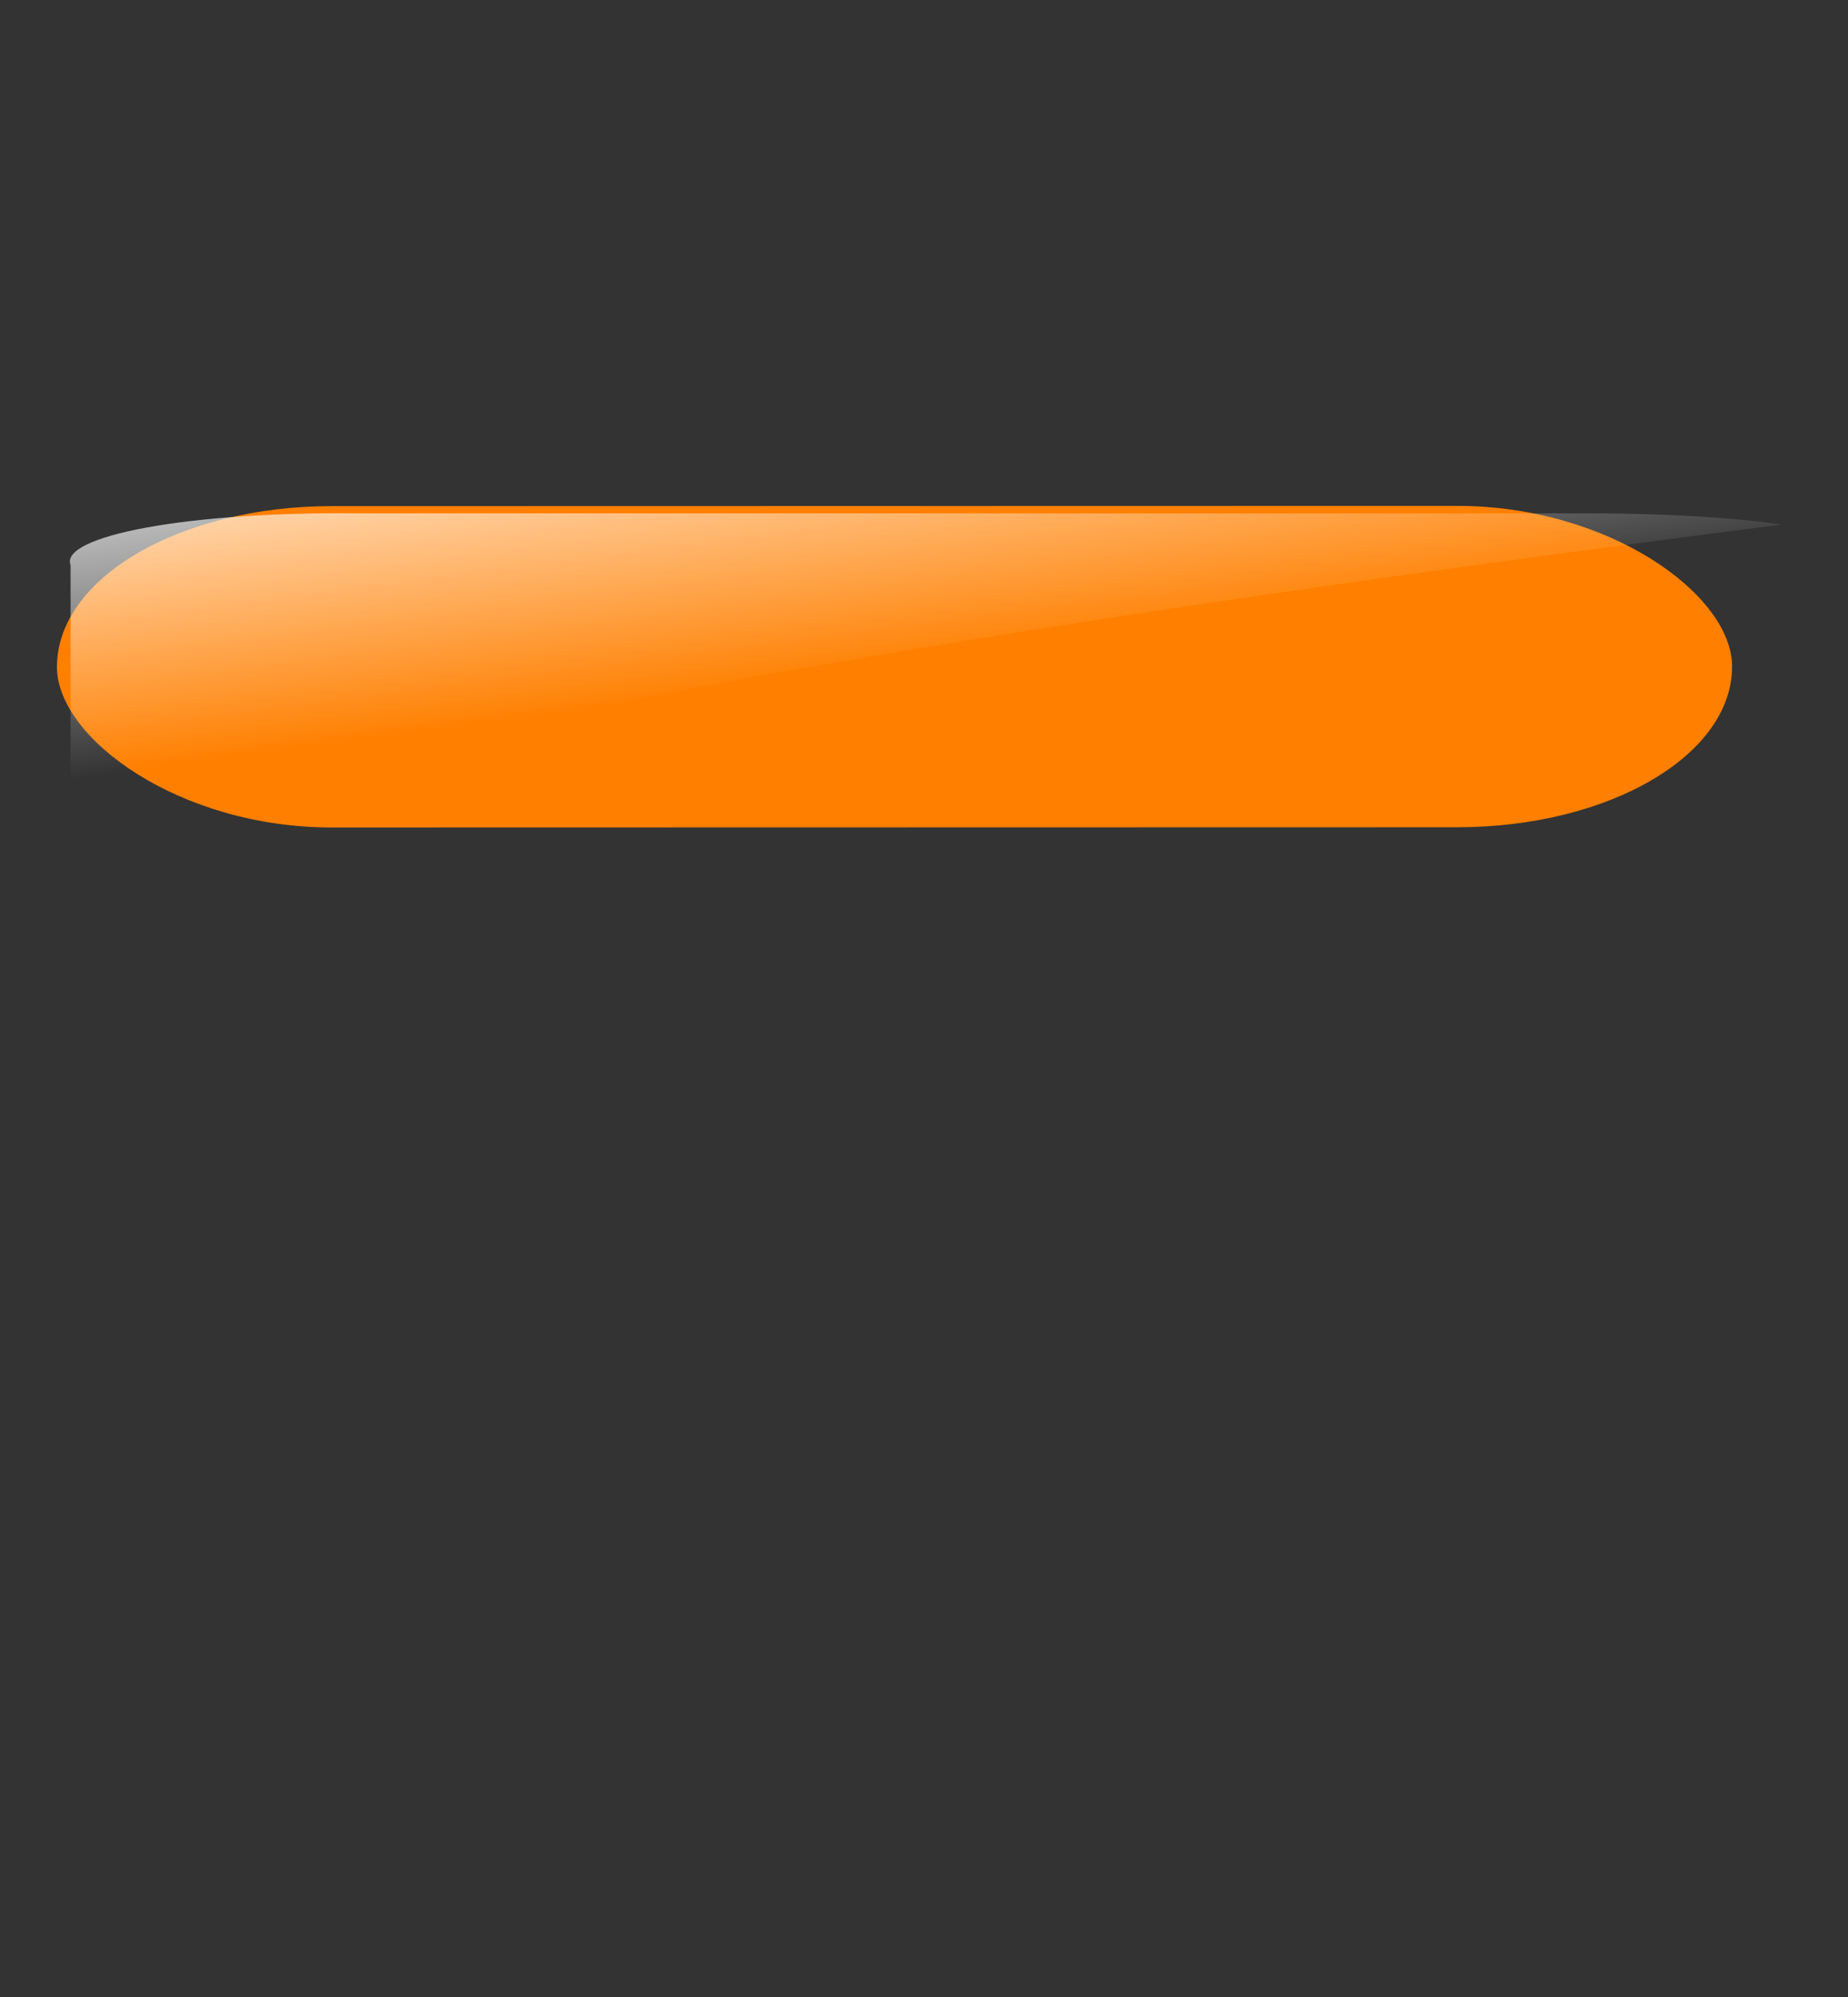 <?xml version="1.0"?><svg width="250" height="270" xmlns="http://www.w3.org/2000/svg" xmlns:xlink="http://www.w3.org/1999/xlink">
 <rect width="100%" height="100%" fill="#333333" stroke="none"/>
 <title>blank Red button</title>
 <defs>
  <linearGradient id="linearGradient18943-8">
   <stop stop-color="#ffffff" id="stop18945-8" offset="0"/>
   <stop stop-color="#ffffff" stop-opacity="0" id="stop18947-2" offset="1"/>
  </linearGradient>
  <linearGradient xlink:href="#linearGradient18943-8" id="linearGradient3534" x1="-0.058" y1="-0.286" x2="0.5" y2="0.5"/>
 </defs>
 <g>
  <title>Layer 1</title>
  <g display="inline" id="layer1"/>
  <g transform="rotate(-0.012, 121.01, 90.139)" display="inline" id="layer5">
   <rect fill="#ff7f00" ry="37.181" y="68.413" x="7.705" height="43.451" width="226.613" id="rect17756"/>
  </g>
  <path fill="url(#linearGradient3534)" id="rect17756-0" d="m48.896,69.408l167.439,0c17.172,0.141 24.62,1.53 24.62,1.53c-123.521,15.822 -195.265,29.15 -214.538,40.97c0,0 -16.87,-3.361 -16.87,-5.748l0,-29.758c-1.527,-3.874 15.606,-7.291 39.35,-6.993l0,0l0,0z"/>
 </g>
</svg>
